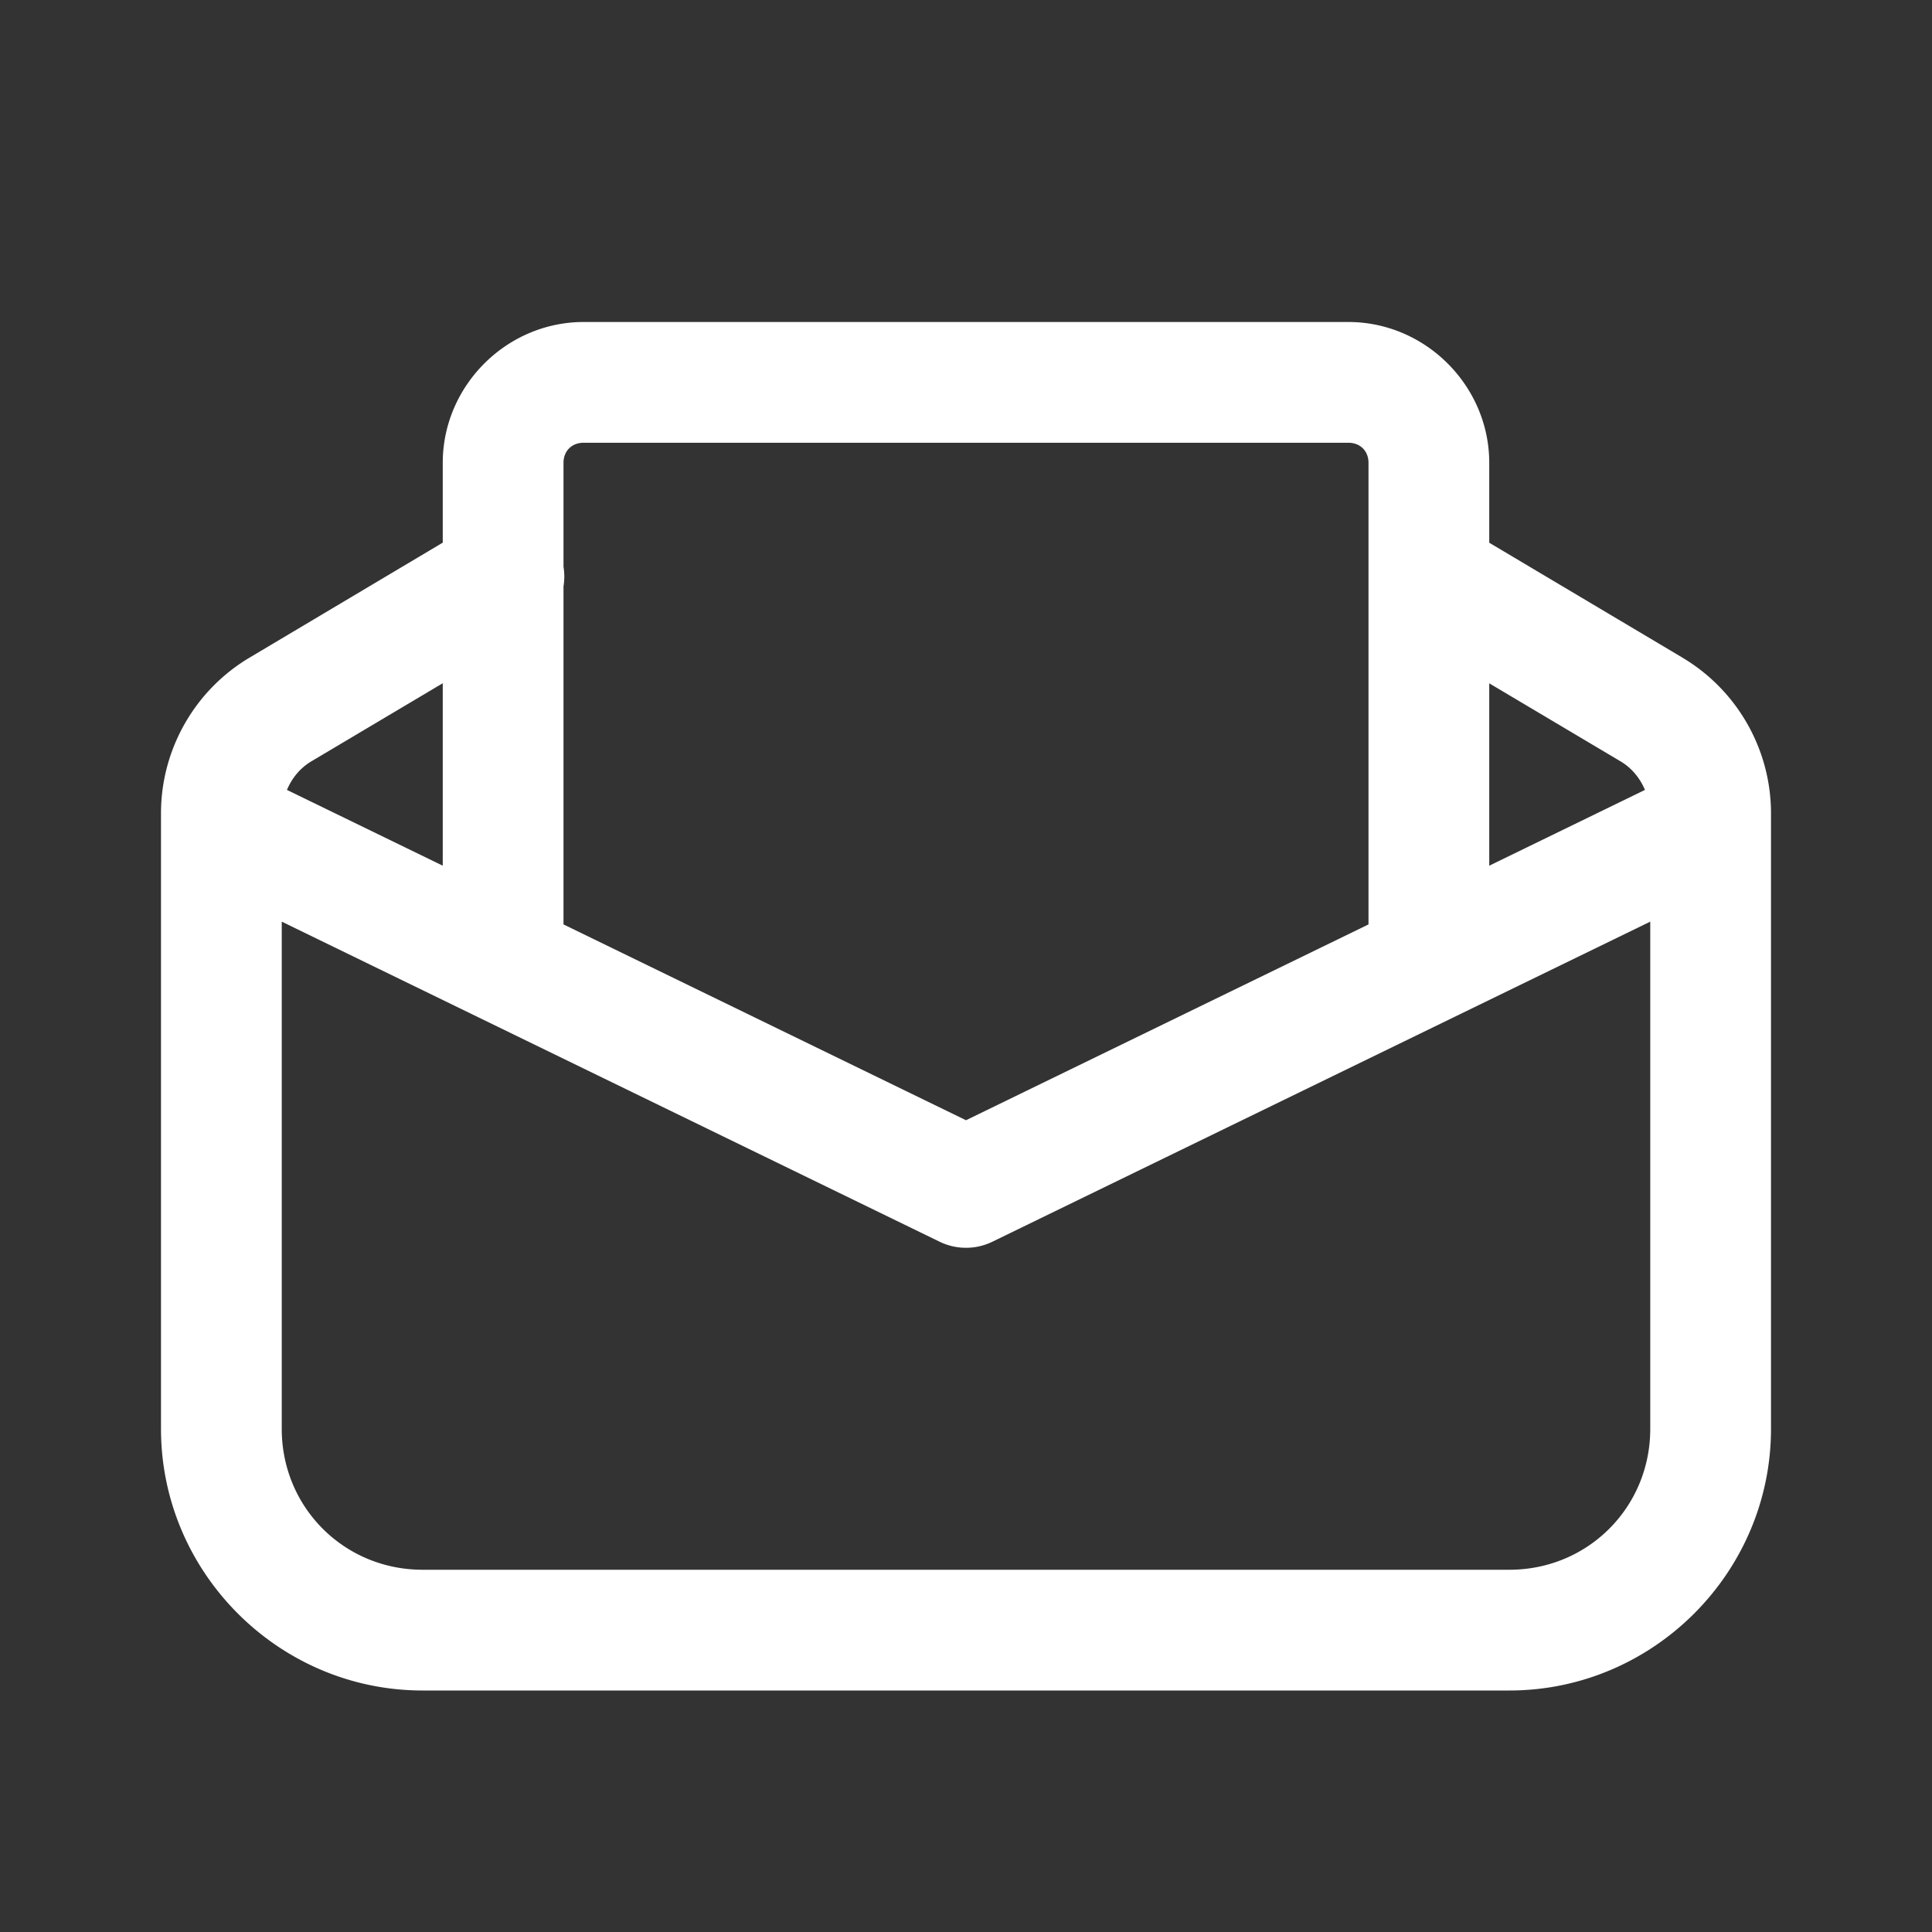 <svg xmlns="http://www.w3.org/2000/svg" viewBox="0 0 48 48" fill="#FFFFFF"><rect x="0" y="0" width="48" height="48" fill="#333333" stroke="none"/><path d="M 14.5 8 C 12.585 8 11 9.585 11 11.5 L 11 13.482 L 6.201 16.338 C 4.838 17.148 4 18.621 4 20.205 L 4 35.5 C 4 39.072 6.928 42 10.5 42 L 37.5 42 C 41.072 42 44 39.072 44 35.5 L 44 20.207 C 44 18.622 43.162 17.15 41.801 16.34 A 1.5 1.5 0 0 0 41.799 16.338 L 37 13.484 L 37 11.5 C 37 9.585 35.415 8 33.5 8 L 14.5 8 z M 14.5 11 L 33.5 11 C 33.795 11 34 11.205 34 11.5 L 34 22.967 L 24 27.832 L 14 22.967 L 14 14.568 A 1.5 1.5 0 0 0 14 14.082 L 14 11.5 C 14 11.205 14.205 11 14.5 11 z M 11 16.975 L 11 21.508 L 7.129 19.625 C 7.251 19.336 7.454 19.083 7.734 18.916 L 11 16.975 z M 37 16.977 L 40.266 18.918 C 40.545 19.085 40.746 19.337 40.869 19.625 L 37 21.508 L 37 16.977 z M 7 22.898 L 23.344 30.85 A 1.5 1.5 0 0 0 24.656 30.85 L 41 22.898 L 41 35.5 C 41 37.45 39.45 39 37.5 39 L 10.5 39 C 8.55 39 7 37.45 7 35.5 L 7 22.898 z"></path></svg>
